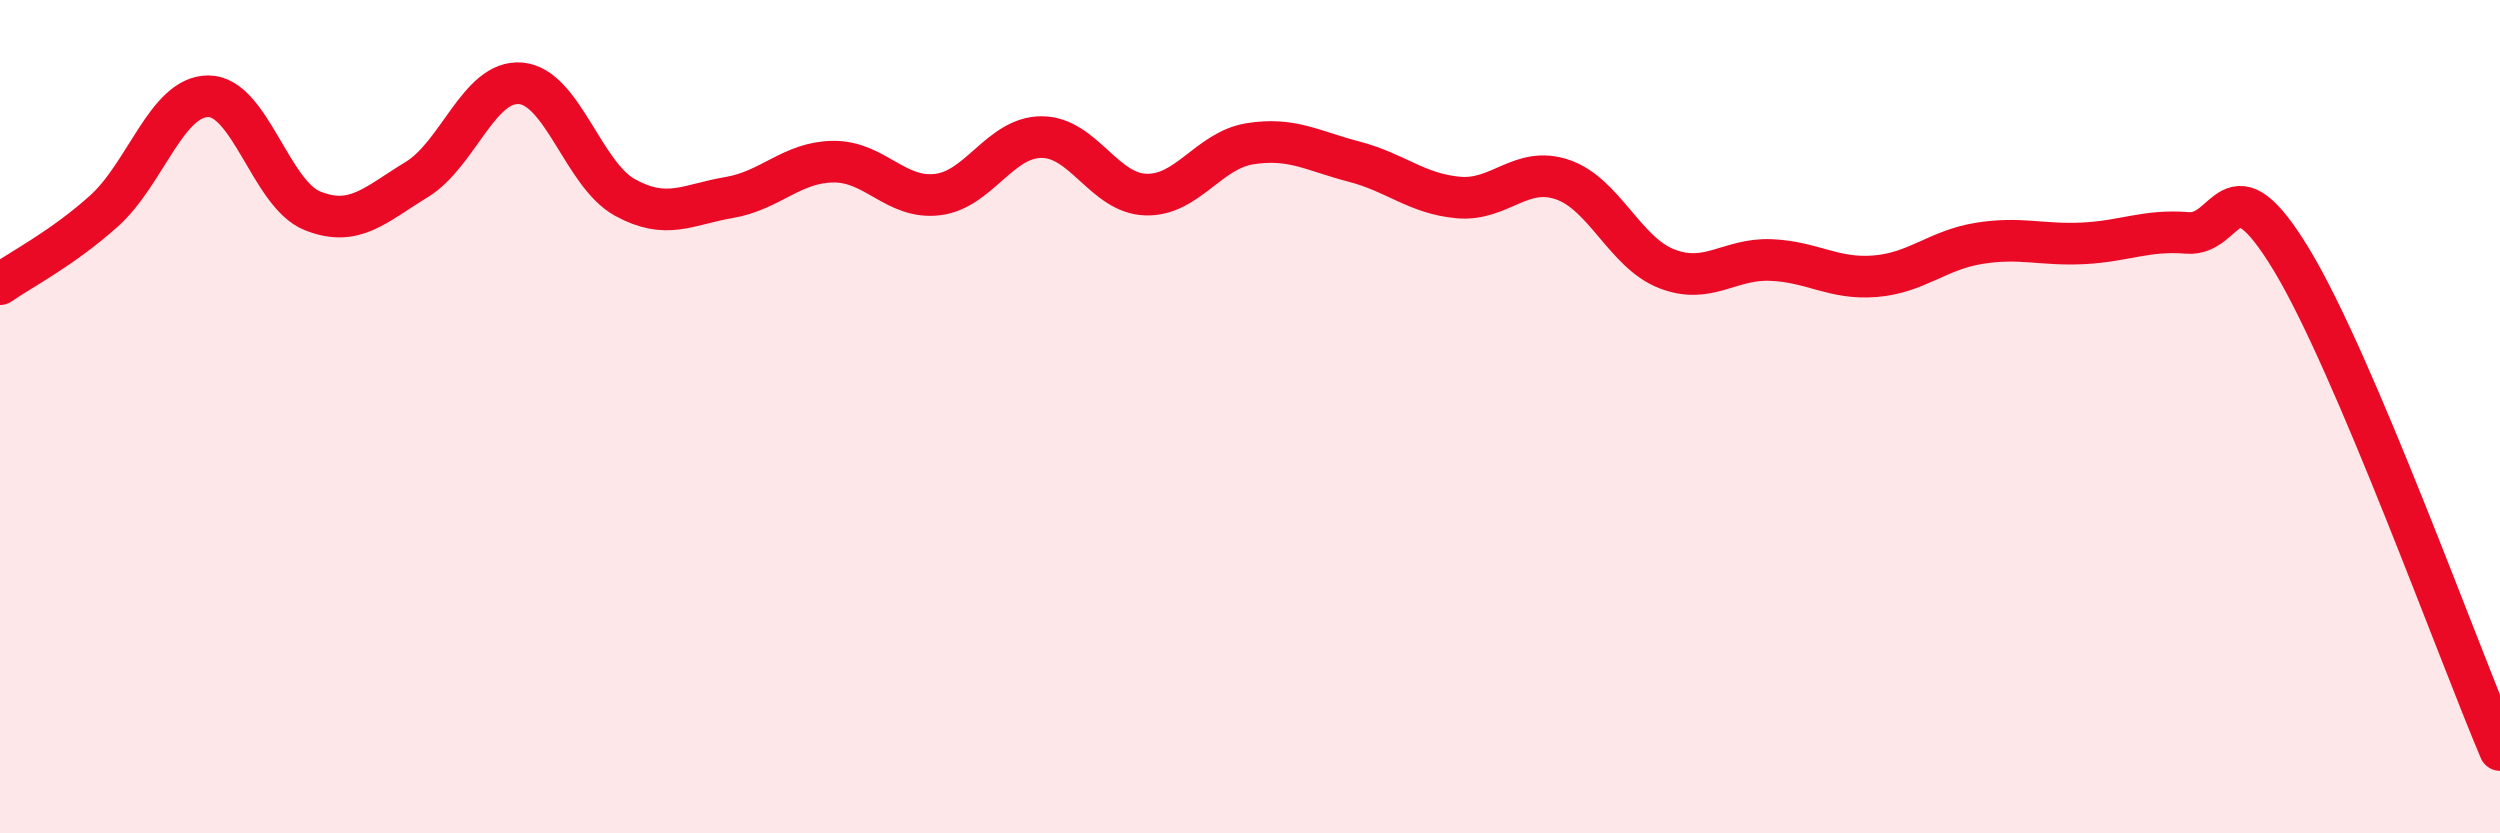 
    <svg width="60" height="20" viewBox="0 0 60 20" xmlns="http://www.w3.org/2000/svg">
      <path
        d="M 0,6.82 C 0.5,6.47 1.5,5.96 2.5,5.06 C 3.5,4.16 4,2.31 5,2.31 C 6,2.31 6.5,4.66 7.5,5.06 C 8.5,5.46 9,4.92 10,4.31 C 11,3.7 11.5,1.91 12.5,2 C 13.5,2.09 14,4.19 15,4.74 C 16,5.29 16.5,4.91 17.5,4.74 C 18.5,4.57 19,3.89 20,3.88 C 21,3.87 21.5,4.79 22.5,4.67 C 23.5,4.55 24,3.29 25,3.29 C 26,3.29 26.5,4.64 27.5,4.67 C 28.5,4.7 29,3.61 30,3.45 C 31,3.29 31.5,3.62 32.5,3.88 C 33.5,4.14 34,4.65 35,4.74 C 36,4.83 36.5,3.97 37.5,4.31 C 38.5,4.65 39,6.06 40,6.45 C 41,6.84 41.5,6.2 42.5,6.24 C 43.5,6.28 44,6.71 45,6.63 C 46,6.55 46.5,6 47.5,5.84 C 48.5,5.68 49,5.89 50,5.84 C 51,5.79 51.5,5.51 52.5,5.59 C 53.5,5.67 53.5,3.76 55,6.24 C 56.5,8.72 59,15.65 60,18L60 20L0 20Z"
        fill="#EB0A25"
        opacity="0.1"
        stroke-linecap="round"
        stroke-linejoin="round"
      />
      <path
        d="M 0,6.82 C 0.5,6.47 1.5,5.96 2.5,5.06 C 3.5,4.16 4,2.31 5,2.31 C 6,2.31 6.5,4.66 7.5,5.06 C 8.5,5.46 9,4.92 10,4.31 C 11,3.7 11.5,1.91 12.5,2 C 13.5,2.09 14,4.19 15,4.74 C 16,5.29 16.5,4.91 17.5,4.74 C 18.5,4.57 19,3.89 20,3.88 C 21,3.87 21.5,4.79 22.5,4.67 C 23.5,4.55 24,3.29 25,3.29 C 26,3.29 26.5,4.64 27.5,4.67 C 28.5,4.7 29,3.61 30,3.45 C 31,3.29 31.5,3.62 32.5,3.88 C 33.5,4.14 34,4.65 35,4.74 C 36,4.83 36.5,3.97 37.5,4.31 C 38.5,4.65 39,6.06 40,6.45 C 41,6.84 41.5,6.2 42.5,6.24 C 43.5,6.28 44,6.71 45,6.63 C 46,6.55 46.5,6 47.5,5.84 C 48.5,5.68 49,5.89 50,5.84 C 51,5.79 51.5,5.51 52.5,5.59 C 53.5,5.67 53.5,3.76 55,6.24 C 56.5,8.72 59,15.65 60,18"
        stroke="#EB0A25"
        stroke-width="1"
        fill="none"
        stroke-linecap="round"
        stroke-linejoin="round"
      />
    </svg>
  